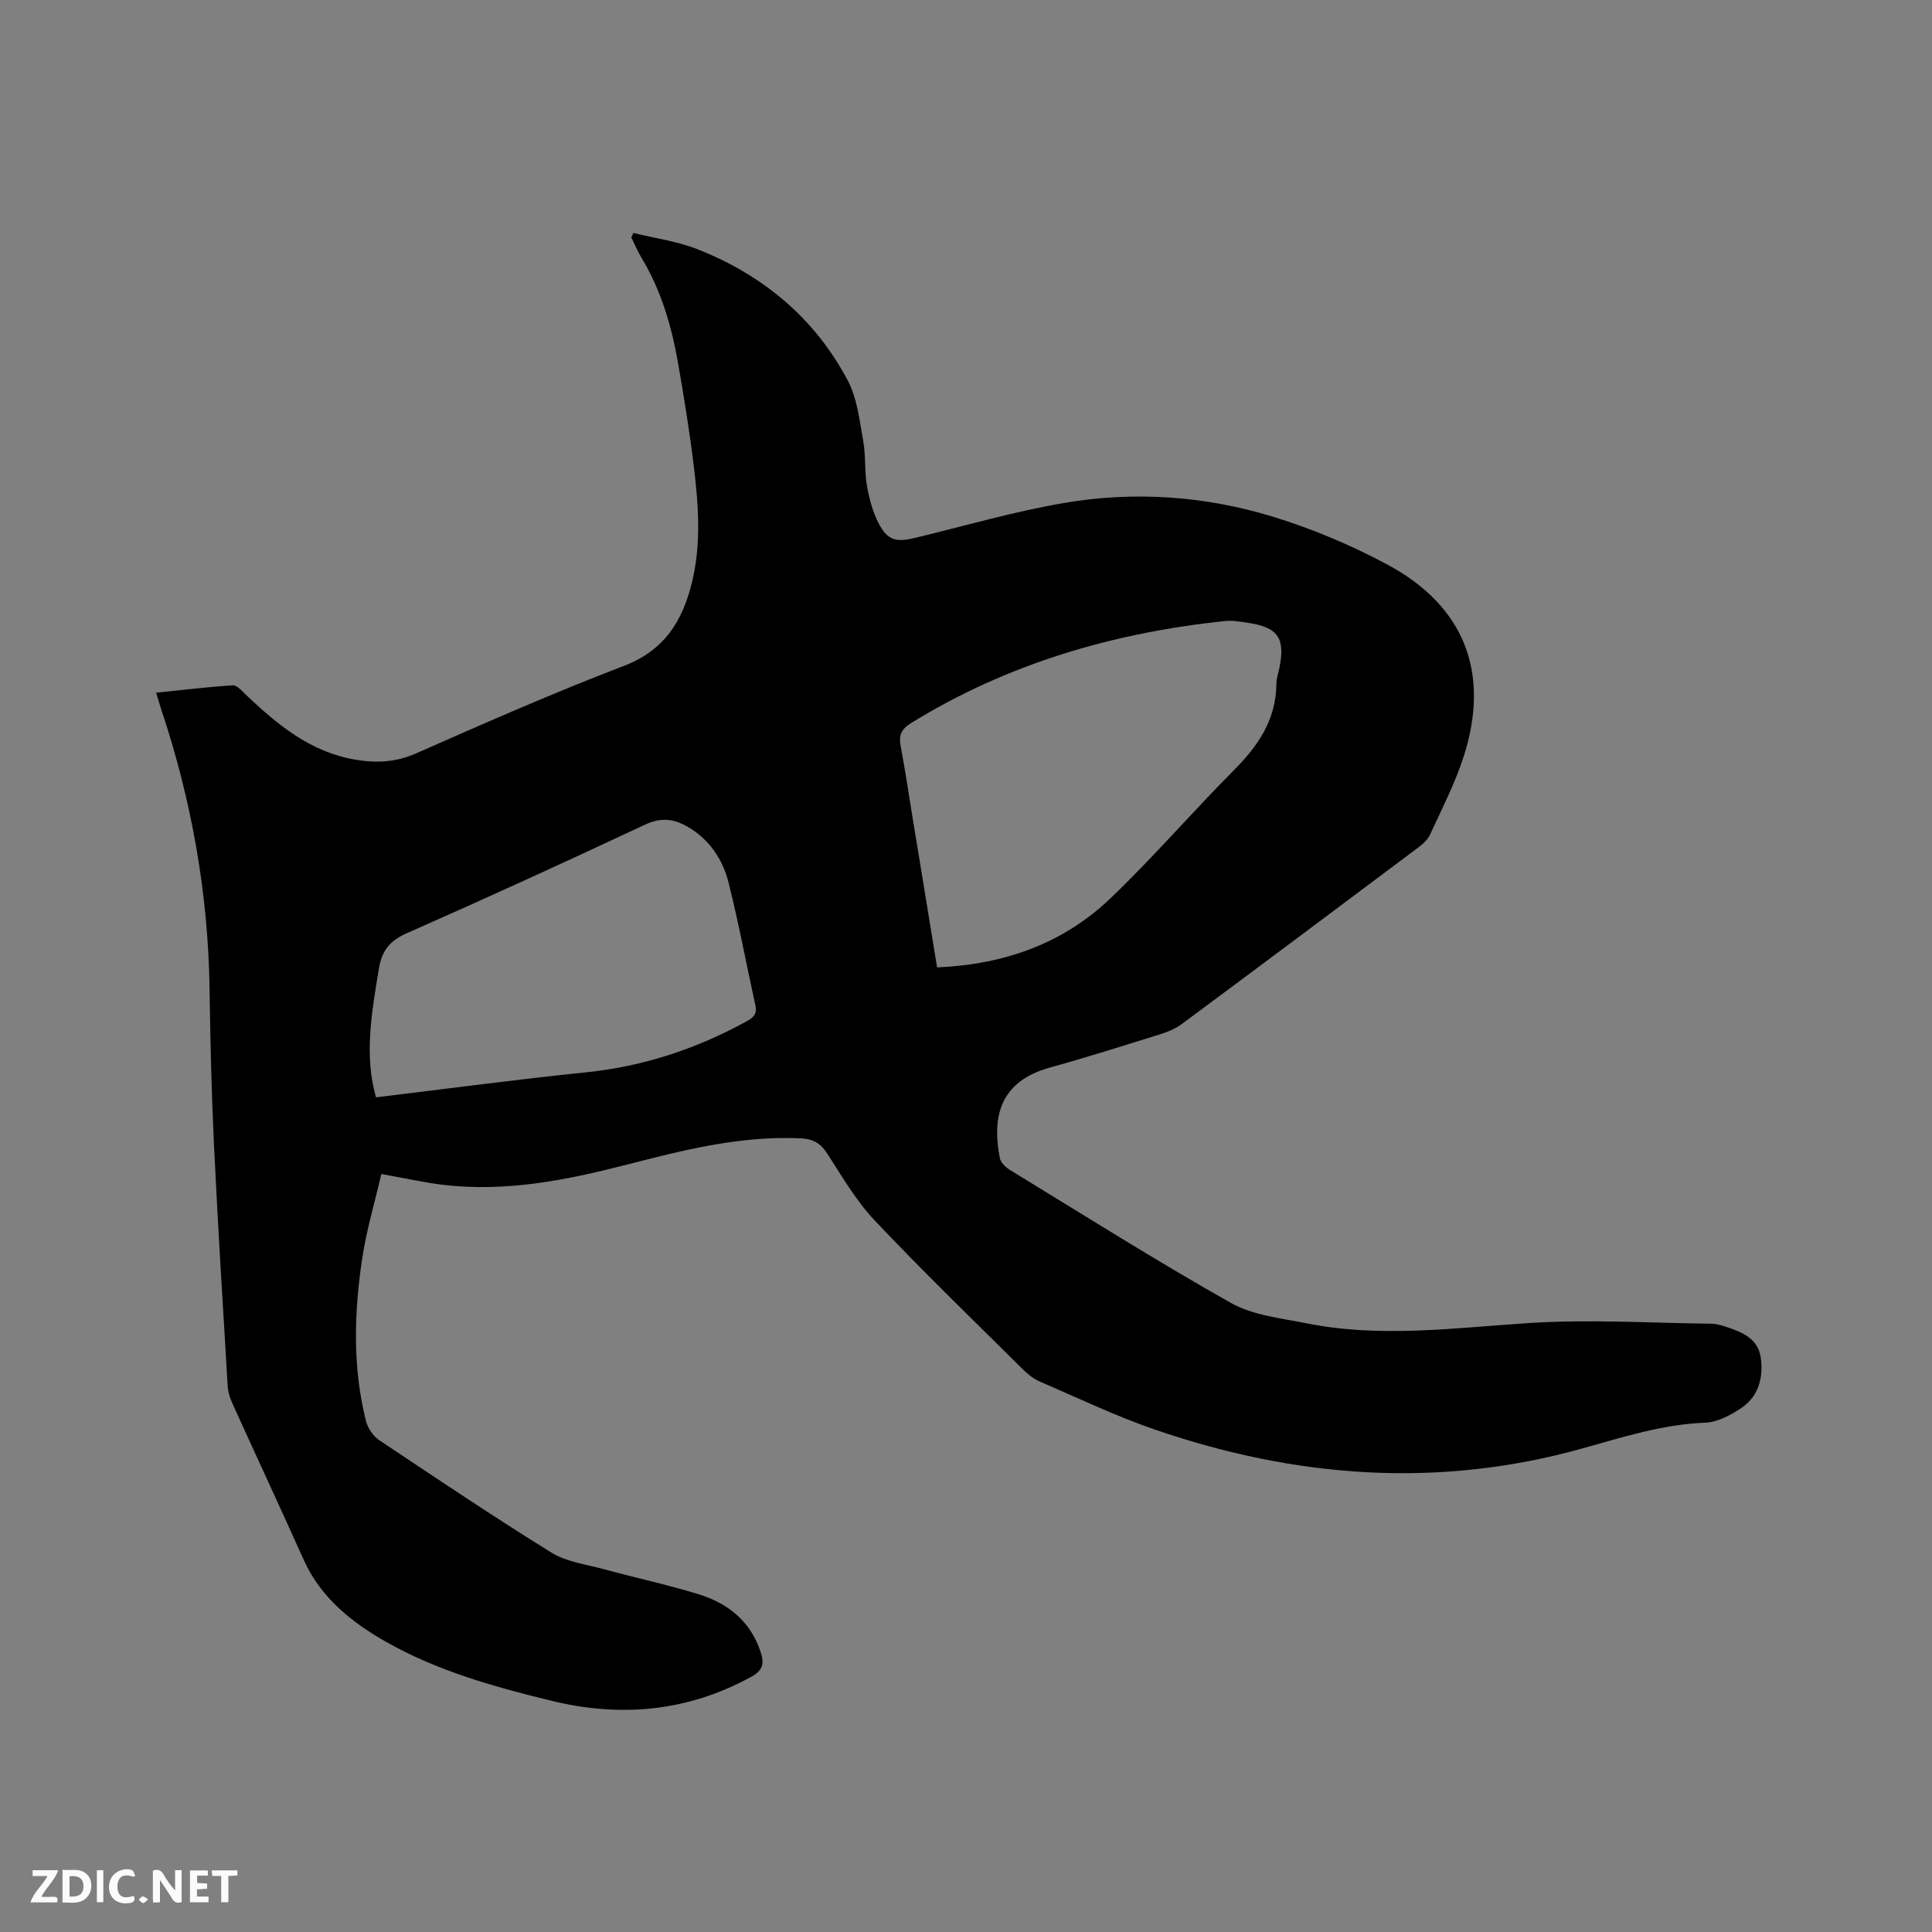 <svg enable-background="new 0 0 400 400" viewBox="0 0 400 400" xmlns="http://www.w3.org/2000/svg"><rect x="0" y="0" width="400" height="400" fill="#808080" stroke="none"/><path d="m78.95 243.07c-1.34 5.8-3.1 11.67-3.99 17.68-1.66 11.17-1.97 22.4.82 33.48.37 1.46 1.46 3.09 2.71 3.92 11.8 7.89 23.6 15.81 35.66 23.29 3.11 1.93 7.13 2.43 10.78 3.42 6.54 1.78 13.17 3.21 19.64 5.19 6.15 1.88 10.85 5.62 12.94 12.06.76 2.35.4 3.77-2 5.07-13.12 7.16-26.82 8.46-41.24 4.97-11.88-2.88-23.69-6.19-34.3-12.2-6.96-3.94-13.51-9.07-17.04-16.9-4.86-10.81-9.86-21.56-14.76-32.36-.51-1.13-.94-2.38-1.02-3.6-1.01-16.71-2.05-33.42-2.85-50.14-.51-10.69-.76-21.4-.91-32.11-.28-19.88-3.73-39.18-10.02-58.01-.33-.99-.61-1.99-1.05-3.41 5.43-.56 10.65-1.2 15.9-1.53.86-.05 1.89 1.19 2.71 1.97 6.52 6.18 13.32 11.83 22.58 13.41 4.37.75 8.43.57 12.66-1.3 14.24-6.28 28.49-12.56 43.02-18.11 8.27-3.16 12.03-9.15 14-16.99 2.03-8.07 1.44-16.24.45-24.35-.87-7.15-2.01-14.26-3.26-21.36-1.34-7.65-3.49-15.05-7.56-21.78-.81-1.34-1.41-2.8-2.11-4.21.14-.31.27-.63.41-.94 4.43 1.09 9.05 1.71 13.26 3.36 13.56 5.34 24.31 14.26 31.15 27.21 1.96 3.71 2.42 8.27 3.19 12.51.55 3.01.24 6.16.76 9.18.46 2.66 1.16 5.41 2.4 7.79 1.86 3.59 3.59 4.04 7.54 3.09 10.29-2.47 20.5-5.47 30.91-7.24 14.48-2.47 29.05-1.47 43.09 2.81 8.25 2.52 16.36 5.93 23.95 10.02 15.84 8.55 21.17 22.33 15.73 39.48-1.78 5.61-4.53 10.92-6.99 16.3-.49 1.08-1.53 2.02-2.51 2.75-16.28 12.21-32.58 24.4-48.93 36.53-1.24.92-2.75 1.57-4.24 2.04-7.68 2.4-15.35 4.83-23.1 6.98-10.24 2.85-11.99 10.03-10.34 18.67.18.95 1.2 1.96 2.1 2.51 15.19 9.28 30.25 18.79 45.74 27.53 4.53 2.56 10.26 3.14 15.52 4.2 15.4 3.11 30.77.97 46.22-.03 12.53-.81 25.17 0 37.77.14 1.04.01 2.1.34 3.1.67 3.3 1.09 6.57 2.42 7.11 6.4.56 4.11-.45 7.98-4.03 10.38-2.21 1.49-4.94 2.94-7.49 3.04-8.81.35-17.04 2.99-25.4 5.33-29.87 8.36-59.38 6.1-88.43-3.87-8.19-2.81-16.04-6.58-24.01-10.02-1.31-.57-2.51-1.58-3.54-2.6-10.23-10.16-20.61-20.19-30.52-30.67-3.88-4.11-6.81-9.16-9.91-13.96-1.37-2.12-2.96-2.96-5.41-3.08-12.48-.59-24.39 2.45-36.29 5.51-12.37 3.18-24.81 5.63-37.67 4.13-3.92-.46-7.85-1.36-12.9-2.25zm115.06-42.78c13.91-.6 26.06-4.92 35.84-14.25 8.88-8.47 16.91-17.83 25.58-26.54 5.03-5.05 8.76-10.46 8.83-17.86.01-1.14.41-2.29.64-3.43 1.23-6.11-.33-8.35-6.56-9.27-1.56-.23-3.18-.52-4.73-.36-23.14 2.43-45 8.81-64.96 21.11-2.12 1.31-2.59 2.58-2.17 4.82.94 4.99 1.68 10.02 2.5 15.04 1.68 10.14 3.33 20.27 5.03 30.74zm-116.16 26.9c14.78-1.78 29.12-3.71 43.51-5.18 11.79-1.21 22.7-4.82 33.03-10.45 1.4-.76 2.43-1.49 2.01-3.38-1.86-8.46-3.44-16.99-5.54-25.38-1.2-4.81-3.91-8.91-8.35-11.55-2.88-1.71-5.59-2.1-8.93-.53-16.37 7.68-32.82 15.2-49.37 22.5-3.51 1.55-5.14 3.58-5.76 7.31-1.52 9.09-3.08 18.14-.6 26.66z" fill="#000001"/><g fill="#fafbfa"><path d="m37.59 393.81c-.92.31-1.52.05-2-.78-.7-1.2-1.52-2.34-2.47-3.78v4.59c-.55.03-.95.05-1.41.07-.03-.37-.06-.64-.06-.91 0-1.91 0-3.81 0-5.7 1.13-.41 1.77-.03 2.29.91.62 1.11 1.38 2.14 2.31 3.19v-4.2h1.35v6.61z"/><path d="m12.94 393.88v-6.75c1.9.19 3.93-.54 5.37 1.29.8 1.01.78 2.88.03 3.97-1.37 1.97-3.4 1.51-5.4 1.49m1.45-1.22c2.04.12 2.92-.58 2.89-2.21-.03-1.51-.98-2.19-2.89-2z"/><path d="m11.81 393.87h-5.49c.68-2.18 2.47-3.48 3.51-5.45h-3.08v-1.21h5.29c-.71 2.13-2.44 3.48-3.47 5.51.86 0 1.63.04 2.39-.01.79-.05 1.14.21.85 1.16"/><path d="m39.33 393.86v-6.61h3.7v1.07h-2.22v1.52c.68.04 1.34.09 2.07.13v1.07c-.72.05-1.38.09-2.1.14v1.48h2.4v1.19h-3.85z"/><path d="m27.71 388.56c-1.15-.3-2.46-.61-3.1.64-.37.73-.41 1.93-.06 2.67.63 1.35 1.99.93 3.17.68.35.94-.01 1.32-.93 1.46-1.62.25-3.05-.27-3.76-1.48-.73-1.24-.6-3.03.31-4.17.88-1.11 2.71-1.7 4-1.16.32.13.44.74.65 1.12-.1.08-.19.16-.28.24"/><path d="m49.15 387.24v1.07c-.59.02-1.17.05-1.87.08v5.44h-1.48v-5.44h-1.85c-.05-.4-.08-.73-.13-1.15z"/><path d="m20.06 387.21h1.33v6.62h-1.33z"/><path d="m30.68 393.25c-.49.38-.8.79-1.05.76-.32-.05-.6-.45-.9-.7.26-.24.51-.64.8-.67.29-.04.62.3 1.15.61"/></g></svg>
